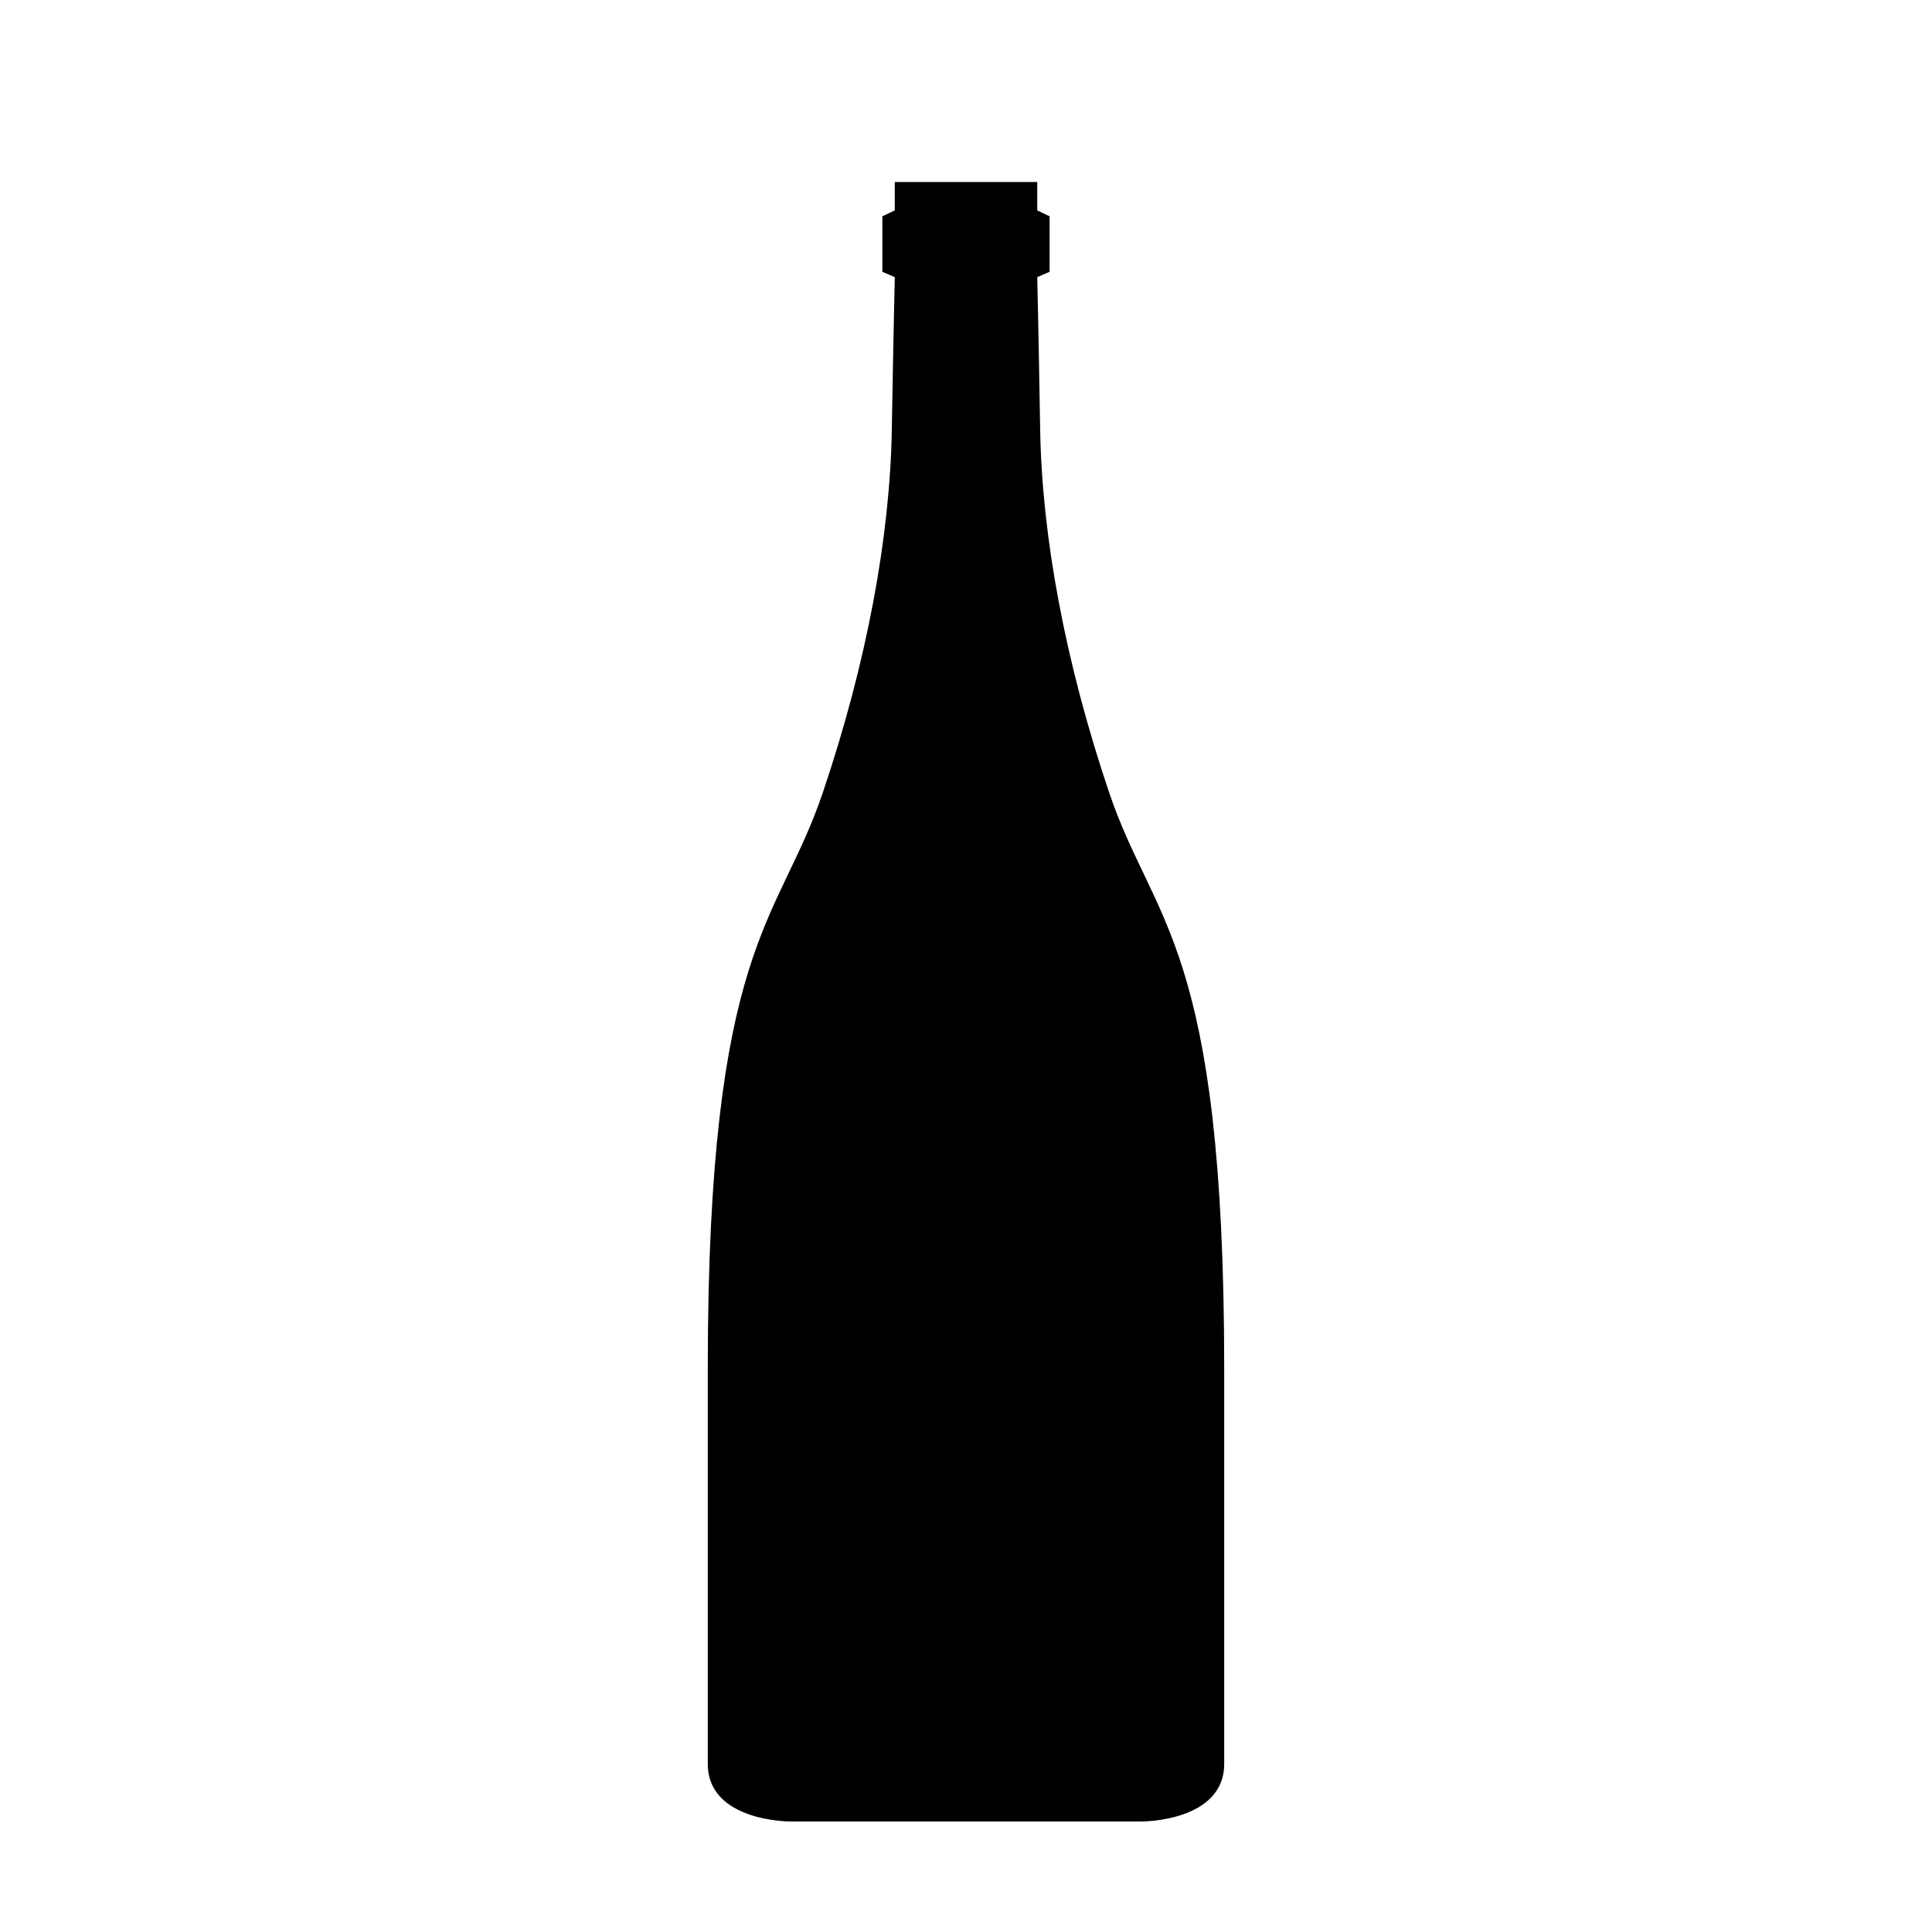 <?xml version="1.0" encoding="UTF-8"?>
<!-- Uploaded to: ICON Repo, www.iconrepo.com, Generator: ICON Repo Mixer Tools -->
<svg fill="#000000" width="800px" height="800px" version="1.1" viewBox="144 144 512 512" xmlns="http://www.w3.org/2000/svg">
 <path d="m353.34 626.71s-21.773 0.051-21.773-15.262v-104.72c0-112.7 18.727-117.85 30.461-152.6 11.742-34.738 17.844-68.066 18.309-96.238 0.48-28.184 0.797-40.441 0.797-40.441l-3.301-1.414v-14.711l3.293-1.566v-7.516h37.754v7.516l3.273 1.566v14.711l-3.273 1.414s0.309 12.262 0.777 40.441c0.473 28.172 6.574 61.5 18.312 96.238 11.738 34.754 30.457 39.902 30.457 152.6v104.72c0 15.312-21.766 15.262-21.766 15.262z"/>
</svg>